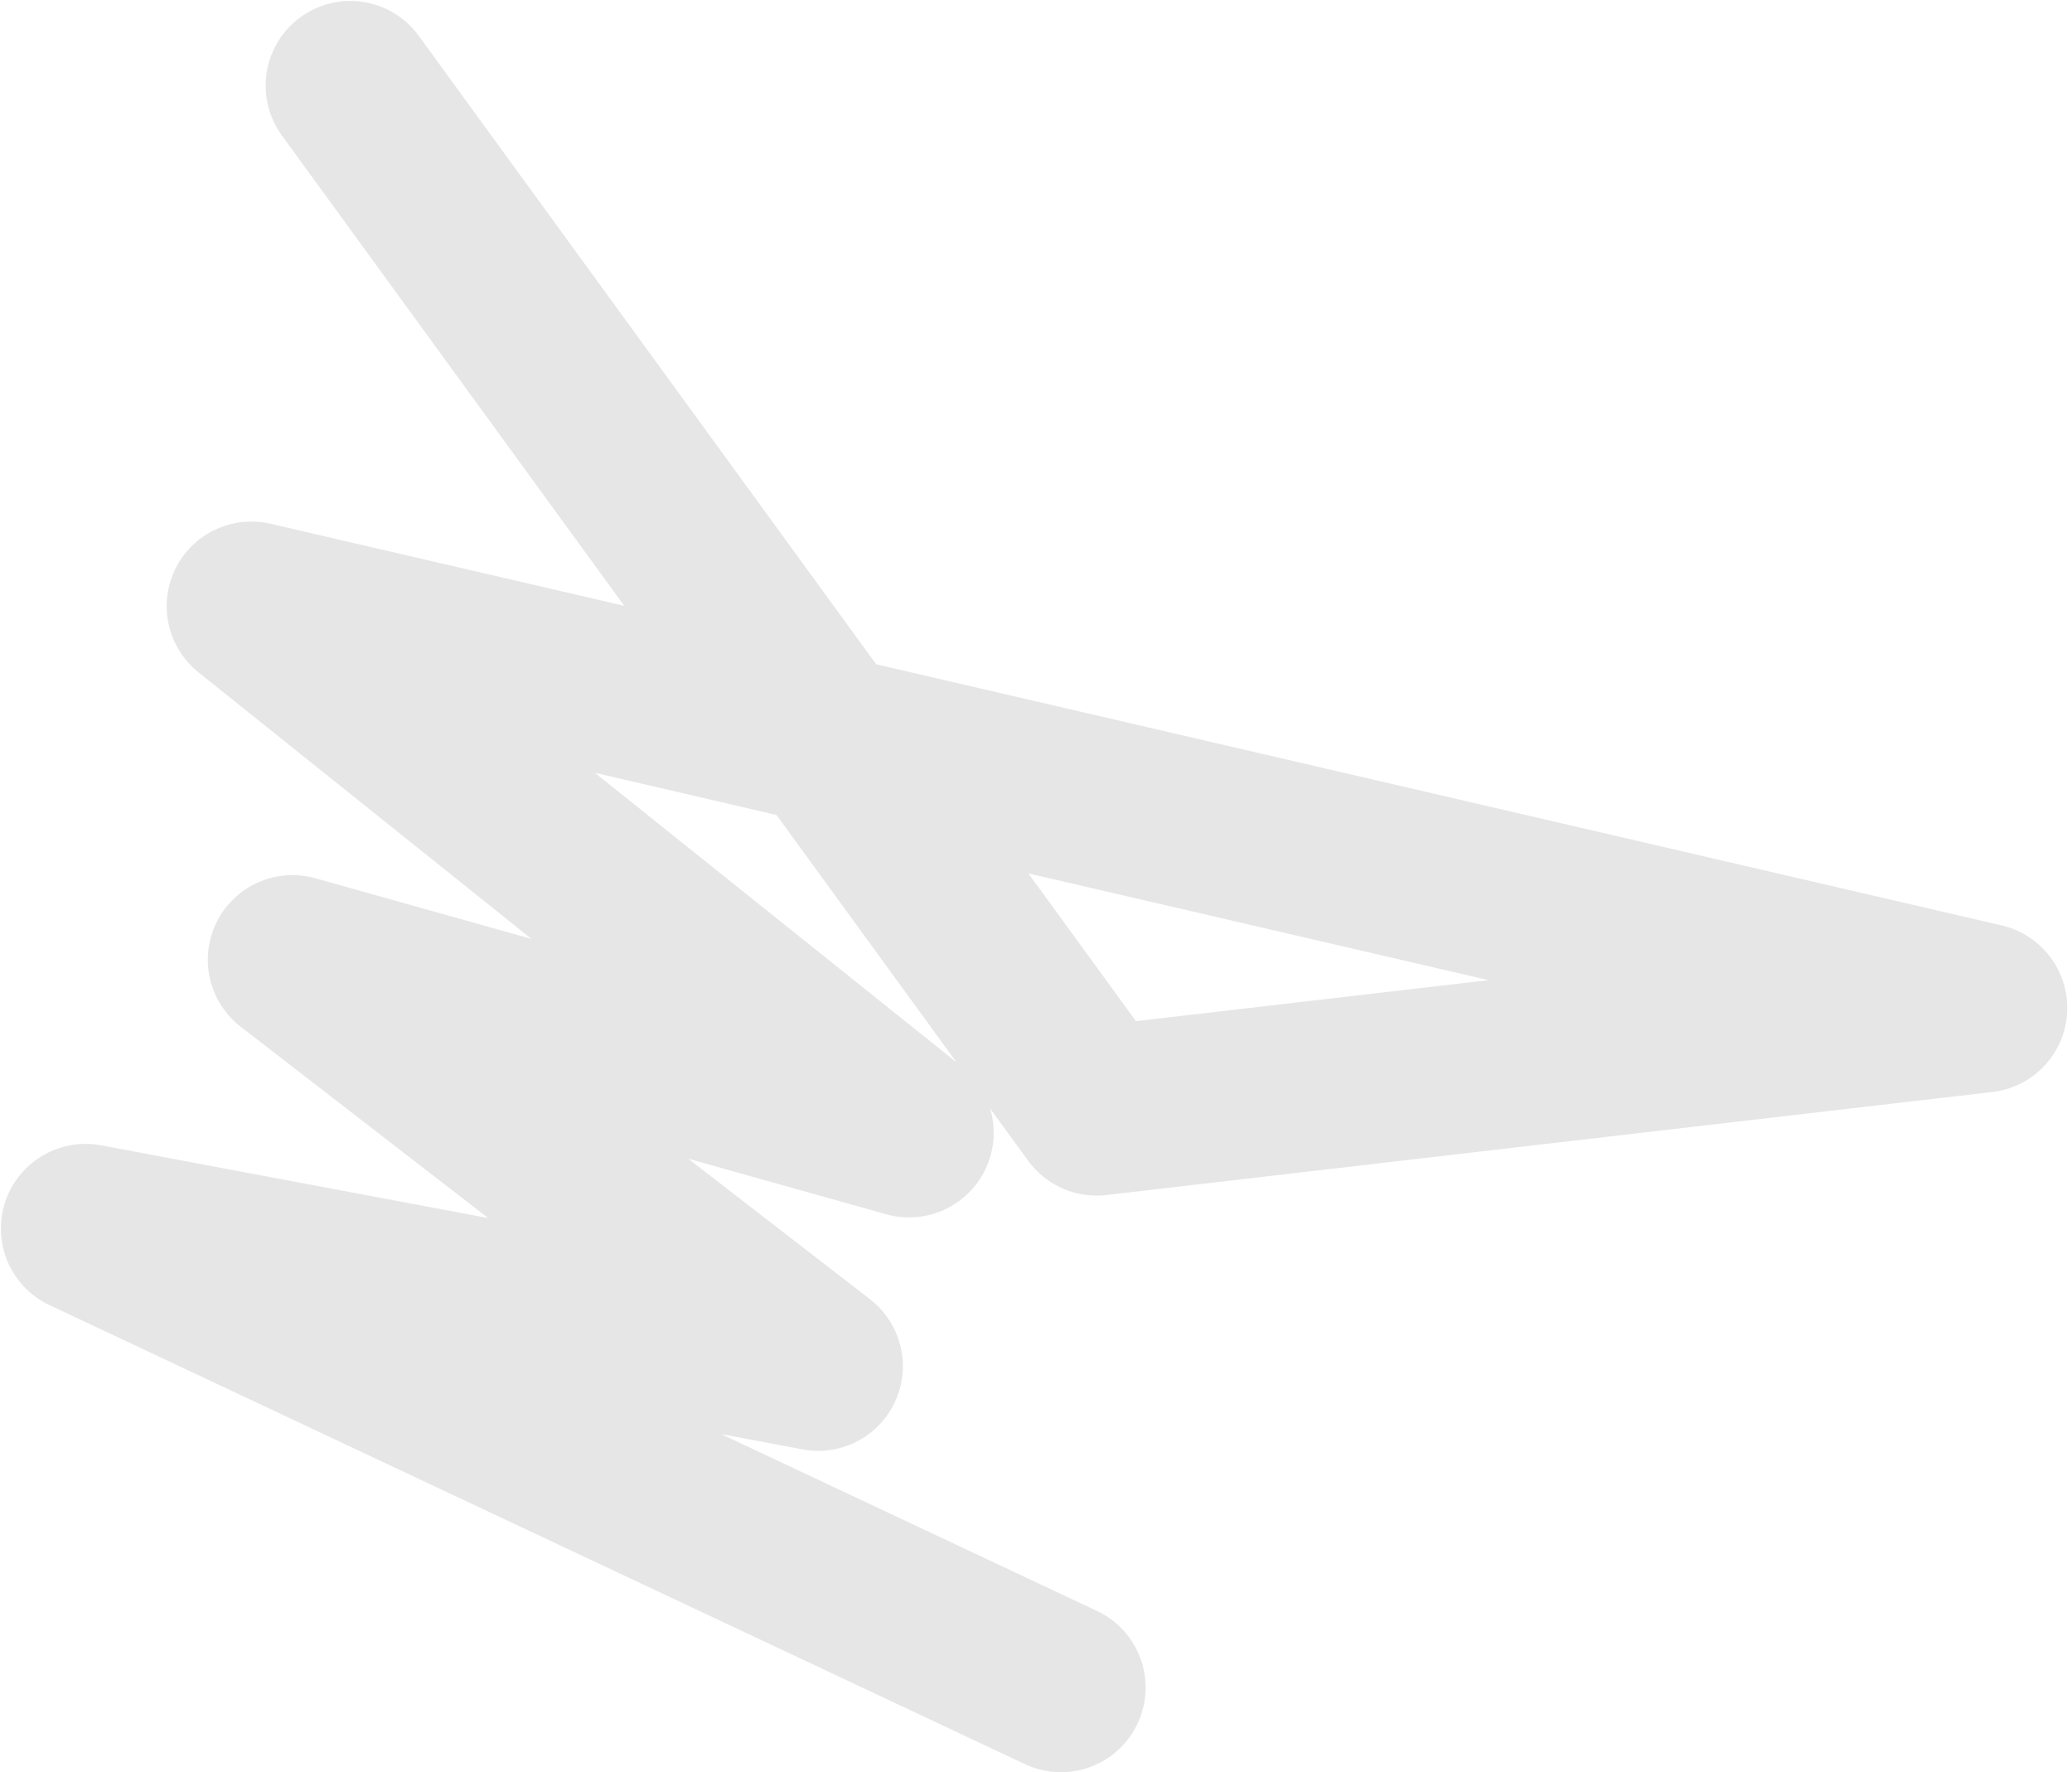 <?xml version="1.0" encoding="UTF-8"?> <svg xmlns="http://www.w3.org/2000/svg" width="394" height="337" viewBox="0 0 394 337" fill="none"><path opacity="0.1" d="M201.747 320.89L16.266 233.607L155.586 259.783L55.609 182.499L172.859 215.396L47.79 115.27L377.004 191.654L208.523 211.248L66.607 16.277" stroke="black" stroke-width="32.19" stroke-linecap="round" stroke-linejoin="round"></path></svg> 